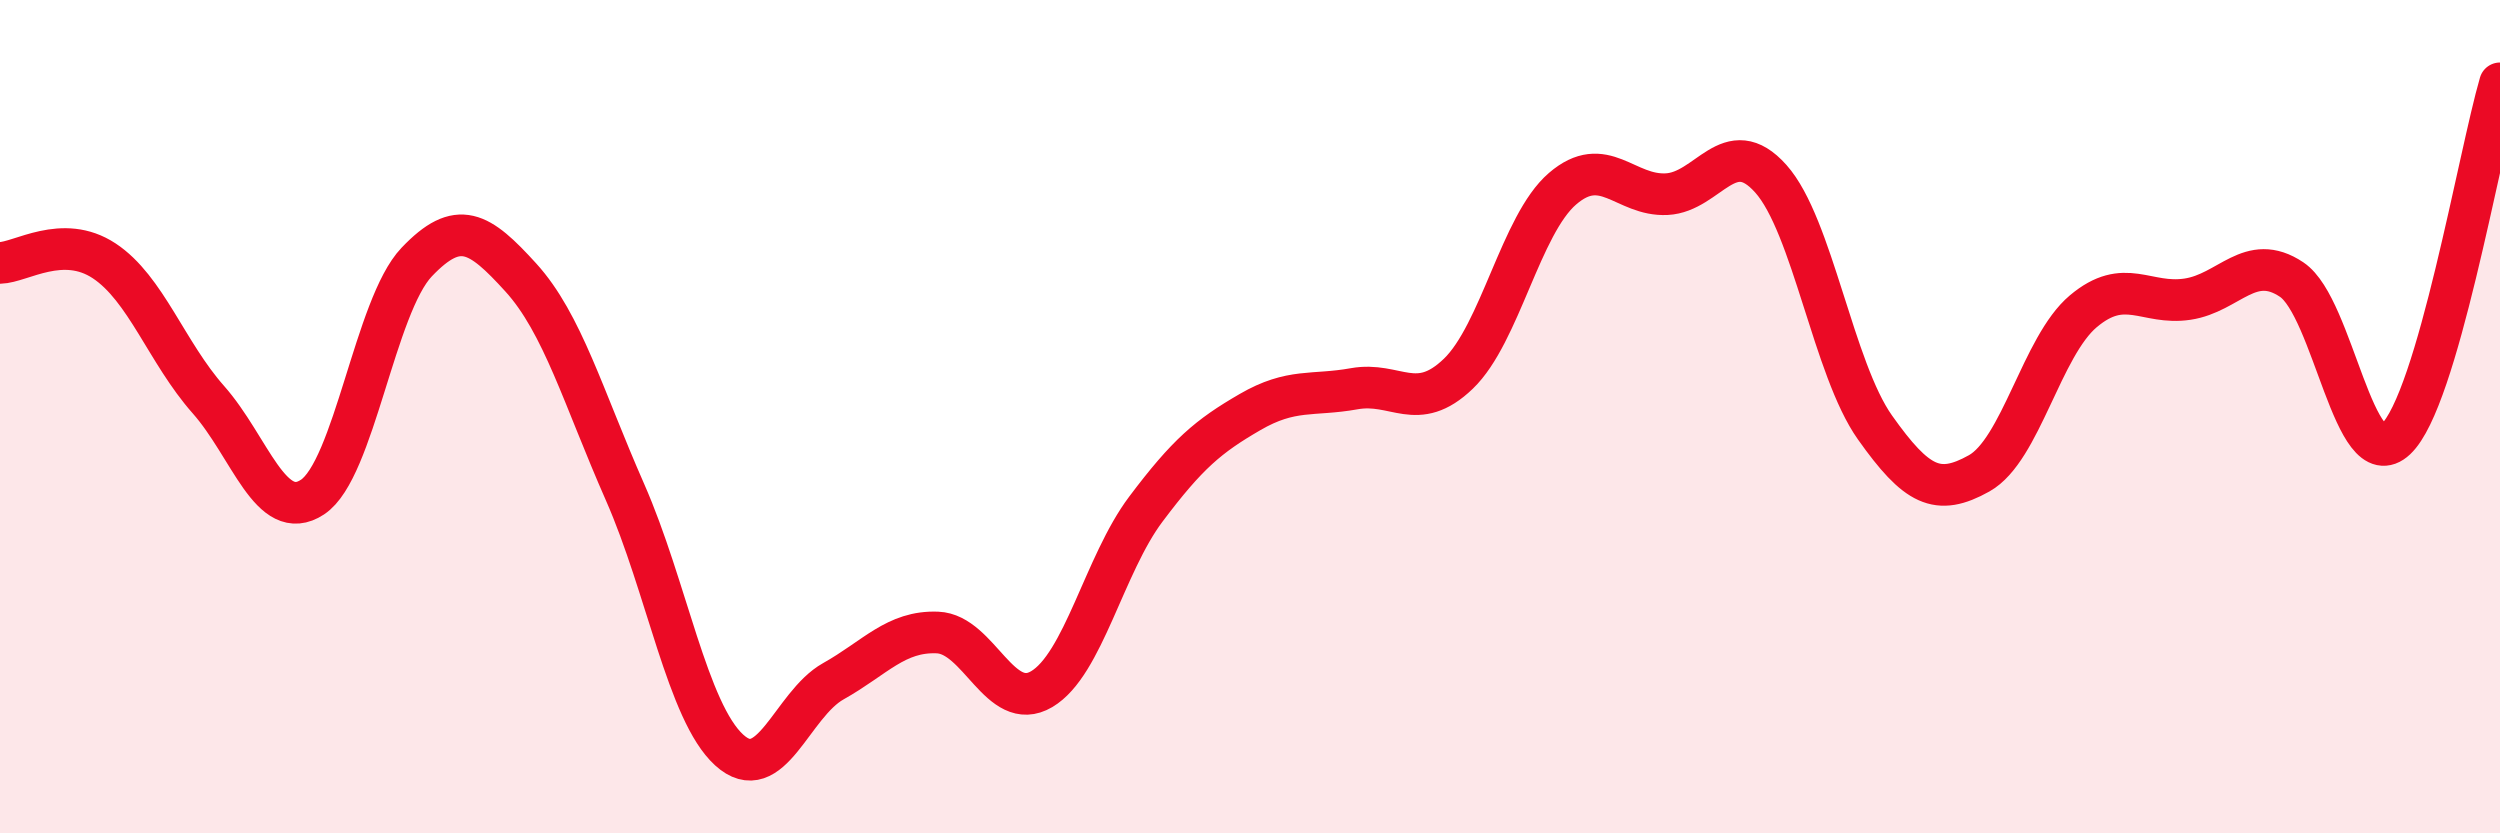 
    <svg width="60" height="20" viewBox="0 0 60 20" xmlns="http://www.w3.org/2000/svg">
      <path
        d="M 0,6.31 C 0.5,6.3 1.5,5.6 2.5,6.26 C 3.5,6.92 4,8.46 5,9.59 C 6,10.72 6.5,12.59 7.5,11.93 C 8.5,11.27 9,7.34 10,6.29 C 11,5.24 11.5,5.56 12.5,6.66 C 13.5,7.76 14,9.54 15,11.81 C 16,14.08 16.5,17.09 17.5,18 C 18.5,18.91 19,16.91 20,16.35 C 21,15.79 21.5,15.14 22.5,15.18 C 23.5,15.22 24,17.13 25,16.54 C 26,15.95 26.5,13.55 27.5,12.22 C 28.5,10.89 29,10.47 30,9.89 C 31,9.31 31.5,9.51 32.5,9.33 C 33.5,9.15 34,9.93 35,8.97 C 36,8.01 36.5,5.39 37.5,4.53 C 38.5,3.67 39,4.71 40,4.66 C 41,4.61 41.5,3.17 42.5,4.29 C 43.5,5.41 44,8.85 45,10.26 C 46,11.67 46.5,11.92 47.5,11.36 C 48.5,10.8 49,8.31 50,7.47 C 51,6.63 51.5,7.33 52.5,7.18 C 53.5,7.03 54,6.04 55,6.71 C 56,7.38 56.5,11.48 57.5,10.54 C 58.5,9.6 59.5,3.71 60,2L60 20L0 20Z"
        fill="#EB0A25"
        opacity="0.1"
        stroke-linecap="round"
        stroke-linejoin="round"
      />
      <path
        d="M 0,6.31 C 0.5,6.3 1.5,5.6 2.5,6.26 C 3.5,6.92 4,8.46 5,9.59 C 6,10.72 6.5,12.59 7.5,11.93 C 8.5,11.27 9,7.34 10,6.29 C 11,5.24 11.5,5.56 12.5,6.66 C 13.5,7.76 14,9.54 15,11.81 C 16,14.08 16.5,17.09 17.5,18 C 18.5,18.91 19,16.91 20,16.35 C 21,15.79 21.5,15.14 22.5,15.18 C 23.5,15.22 24,17.13 25,16.54 C 26,15.95 26.5,13.55 27.5,12.22 C 28.5,10.89 29,10.47 30,9.89 C 31,9.31 31.5,9.51 32.5,9.33 C 33.5,9.15 34,9.93 35,8.97 C 36,8.01 36.5,5.39 37.5,4.53 C 38.5,3.67 39,4.71 40,4.66 C 41,4.61 41.5,3.17 42.5,4.29 C 43.5,5.41 44,8.85 45,10.26 C 46,11.67 46.5,11.92 47.5,11.36 C 48.5,10.8 49,8.31 50,7.47 C 51,6.63 51.5,7.33 52.5,7.18 C 53.5,7.03 54,6.04 55,6.71 C 56,7.38 56.5,11.48 57.5,10.54 C 58.5,9.6 59.5,3.71 60,2"
        stroke="#EB0A25"
        stroke-width="1"
        fill="none"
        stroke-linecap="round"
        stroke-linejoin="round"
      />
    </svg>
  